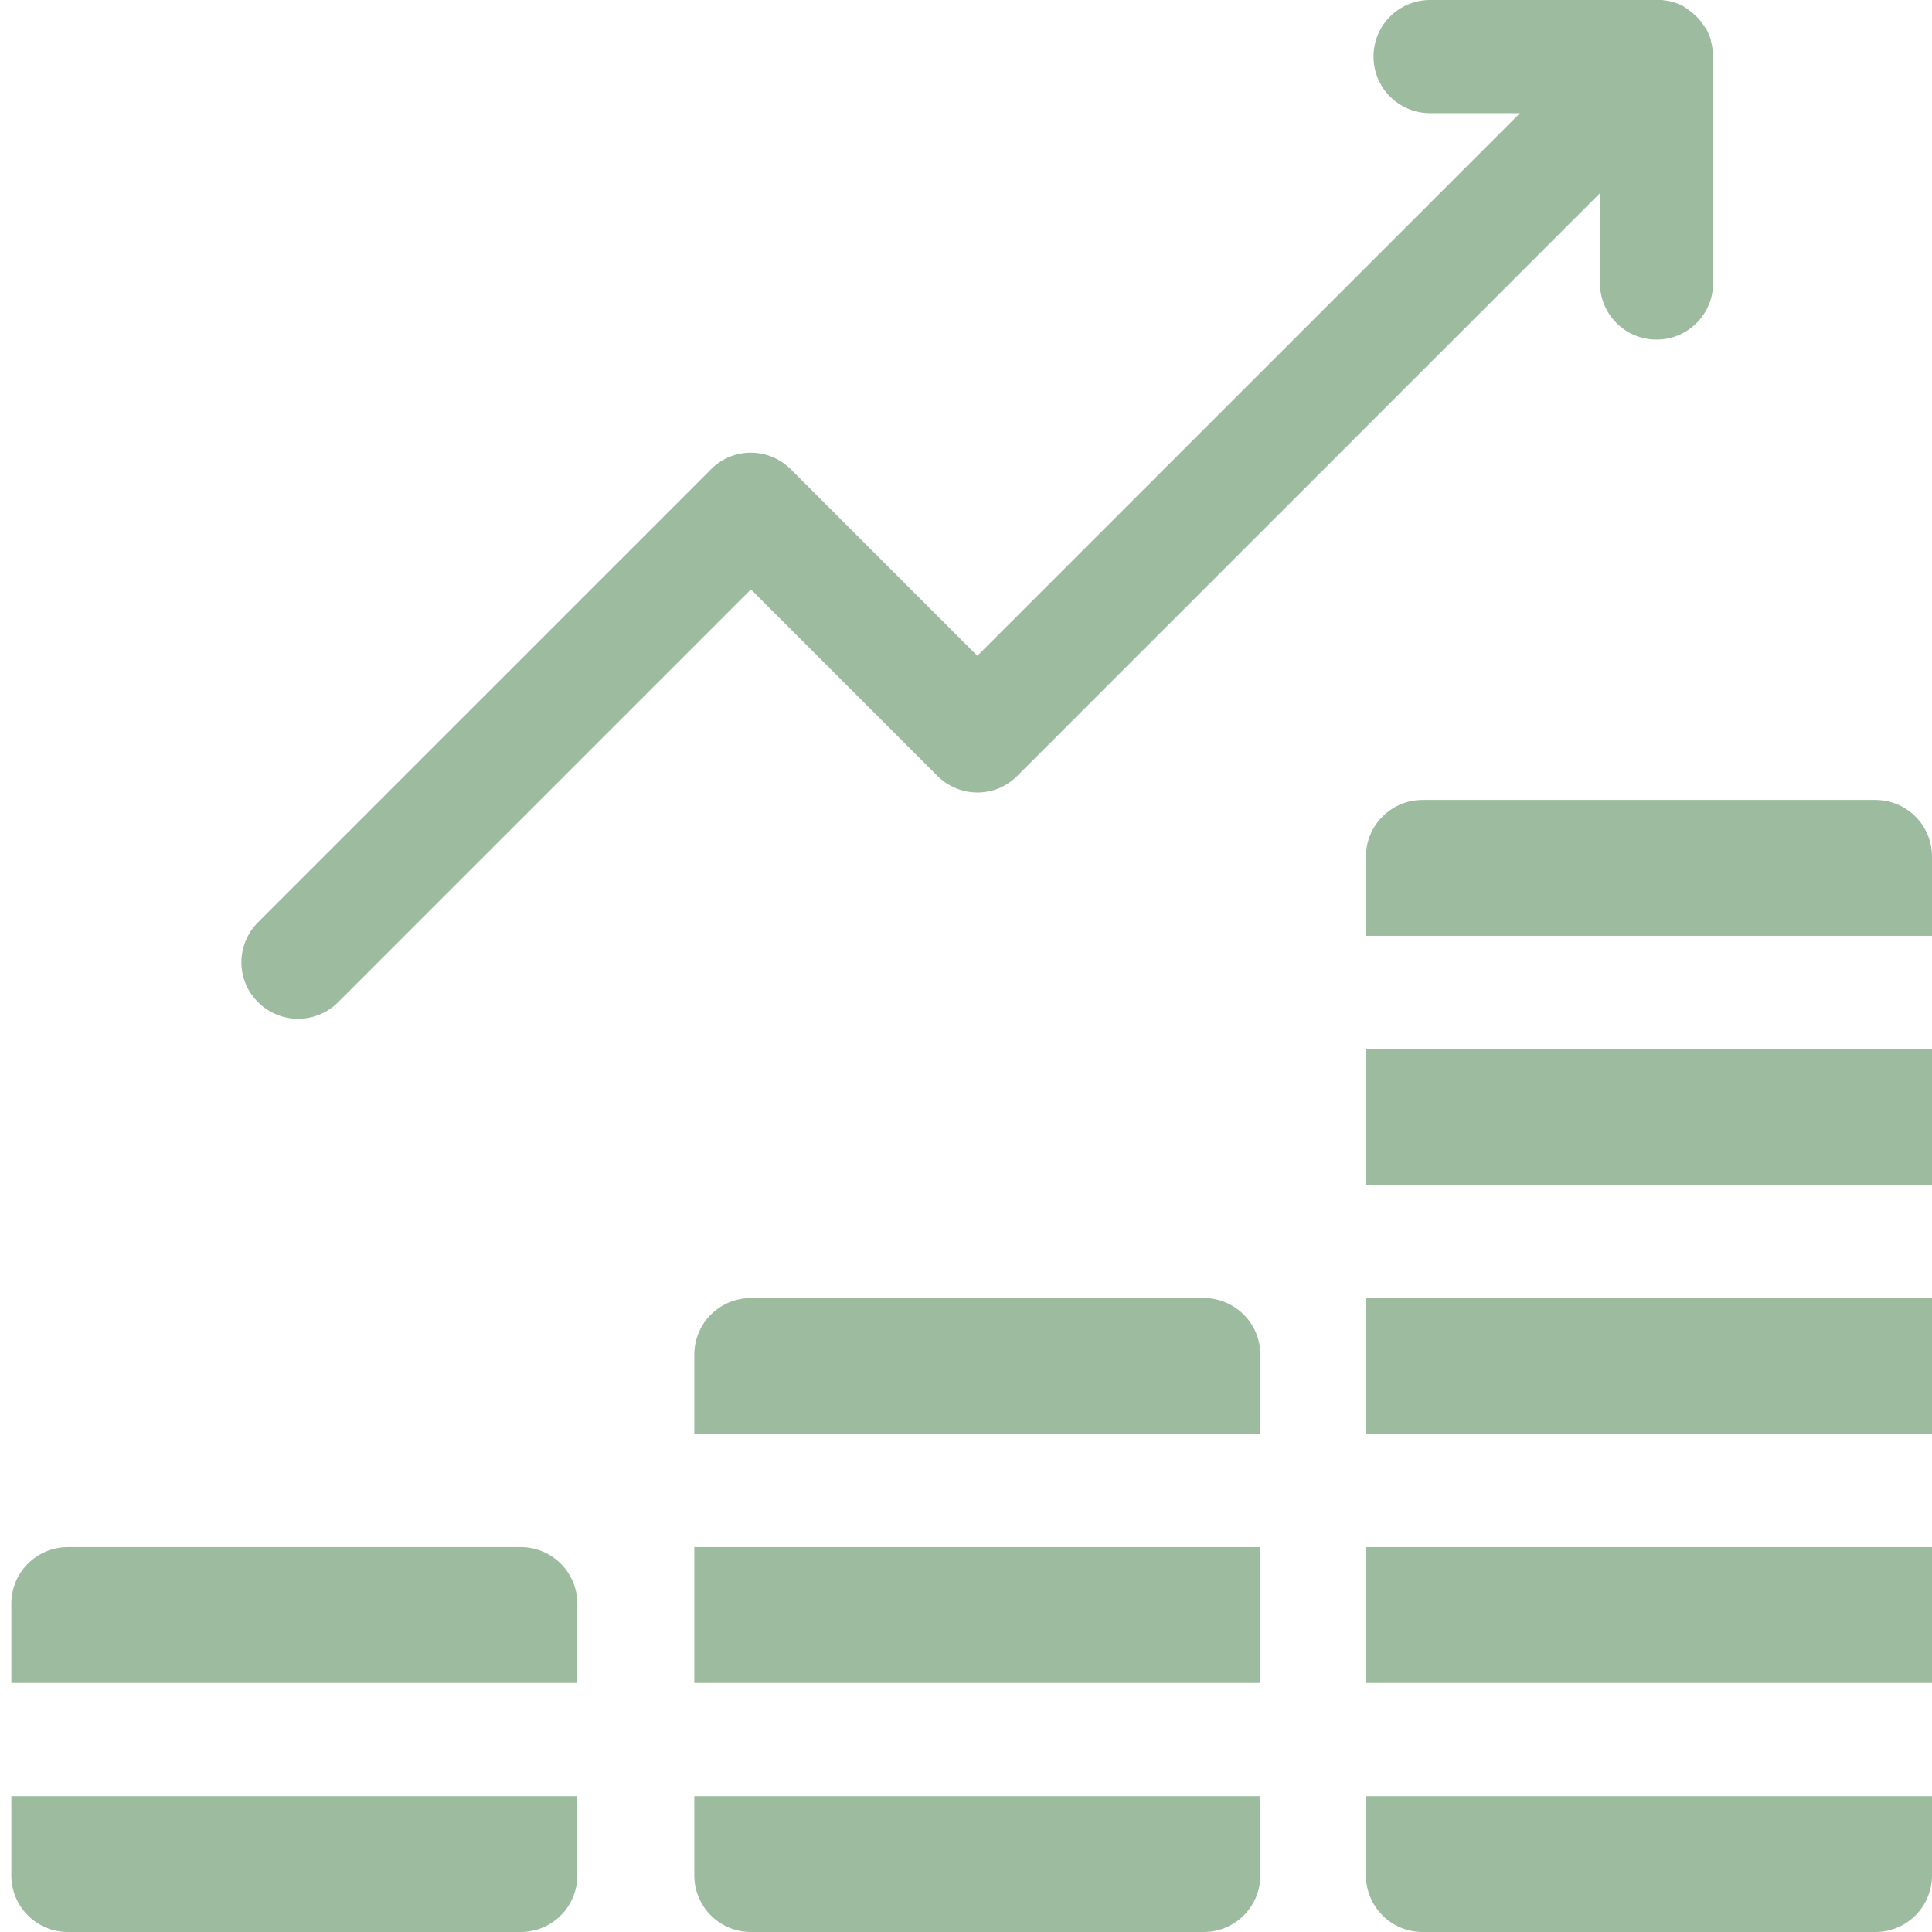 <svg xml:space="preserve" style="enable-background:new 0 0 512 512;" viewBox="0 0 512 512" y="0px" x="0px" xmlns:xlink="http://www.w3.org/1999/xlink" xmlns="http://www.w3.org/2000/svg" id="Layer_1" version="1.1">
<style type="text/css">
	.st0{fill:#9CBB9F;}
</style>
<path d="M79,270c3.8,0,7.7-1.5,10.6-4.4L199,156.2l49.4,49.4c5.9,5.9,15.4,5.9,21.2,0L424,51.2V75c0,8.3,6.7,15,15,15
	s15-6.7,15-15V15c0-0.5,0-1-0.1-1.5c0-0.2-0.1-0.5-0.1-0.7c0-0.2-0.1-0.5-0.1-0.7c-0.1-0.3-0.1-0.6-0.2-0.9
	c-0.1-0.2-0.1-0.4-0.1-0.6c-0.1-0.3-0.2-0.6-0.3-0.9c-0.1-0.2-0.1-0.3-0.2-0.5c-0.1-0.3-0.3-0.6-0.4-0.9c-0.1-0.1-0.1-0.3-0.2-0.4
	c-0.2-0.3-0.4-0.6-0.6-0.9c-0.1-0.1-0.1-0.2-0.2-0.3c-0.3-0.4-0.6-0.8-0.9-1.2c0,0,0,0,0,0c-0.6-0.8-1.4-1.5-2.2-2.2c0,0,0,0,0,0
	c-0.4-0.3-0.8-0.6-1.2-0.9c-0.1-0.1-0.2-0.1-0.3-0.2c-0.3-0.2-0.6-0.4-0.9-0.6c-0.1-0.1-0.3-0.1-0.4-0.2c-0.3-0.1-0.6-0.3-0.9-0.4
	c-0.2-0.1-0.3-0.1-0.5-0.2c-0.3-0.1-0.6-0.2-0.9-0.3c-0.2-0.1-0.4-0.1-0.6-0.1c-0.3-0.1-0.6-0.2-0.9-0.2c-0.2,0-0.5-0.1-0.7-0.1
	c-0.2,0-0.5-0.1-0.7-0.1C440,0,439.5,0,439,0h-60c-8.3,0-15,6.7-15,15s6.7,15,15,15h23.8L259,173.8l-49.4-49.4
	c-5.9-5.9-15.4-5.9-21.2,0l-120,120c-5.9,5.9-5.9,15.4,0,21.2C71.3,268.5,75.2,270,79,270z" class="st0"></path>
<path d="M3,497c0,8.3,6.7,15,15,15h120c8.3,0,15-6.7,15-15v-21H3V497z" class="st0"></path>
<path d="M138,410H18c-8.3,0-15,6.7-15,15v21h150v-21C153,416.7,146.3,410,138,410z" class="st0"></path>
<path d="M184,497c0,8.3,6.7,15,15,15h120c8.3,0,15-6.7,15-15v-21H184V497z" class="st0"></path>
<path d="M362,410h150v36H362V410z" class="st0"></path>
<path d="M497,212H377c-8.3,0-15,6.7-15,15v21h150v-21C512,218.7,505.3,212,497,212z" class="st0"></path>
<path d="M362,278h150v36H362V278z" class="st0"></path>
<path d="M362,344h150v36H362V344z" class="st0"></path>
<path d="M362,497c0,8.3,6.7,15,15,15h120c8.3,0,15-6.7,15-15v-21H362V497z" class="st0"></path>
<path d="M184,410h150v36H184V410z" class="st0"></path>
<path d="M319,344H199c-8.3,0-15,6.7-15,15v21h150v-21C334,350.7,327.3,344,319,344z" class="st0"></path>
</svg>
